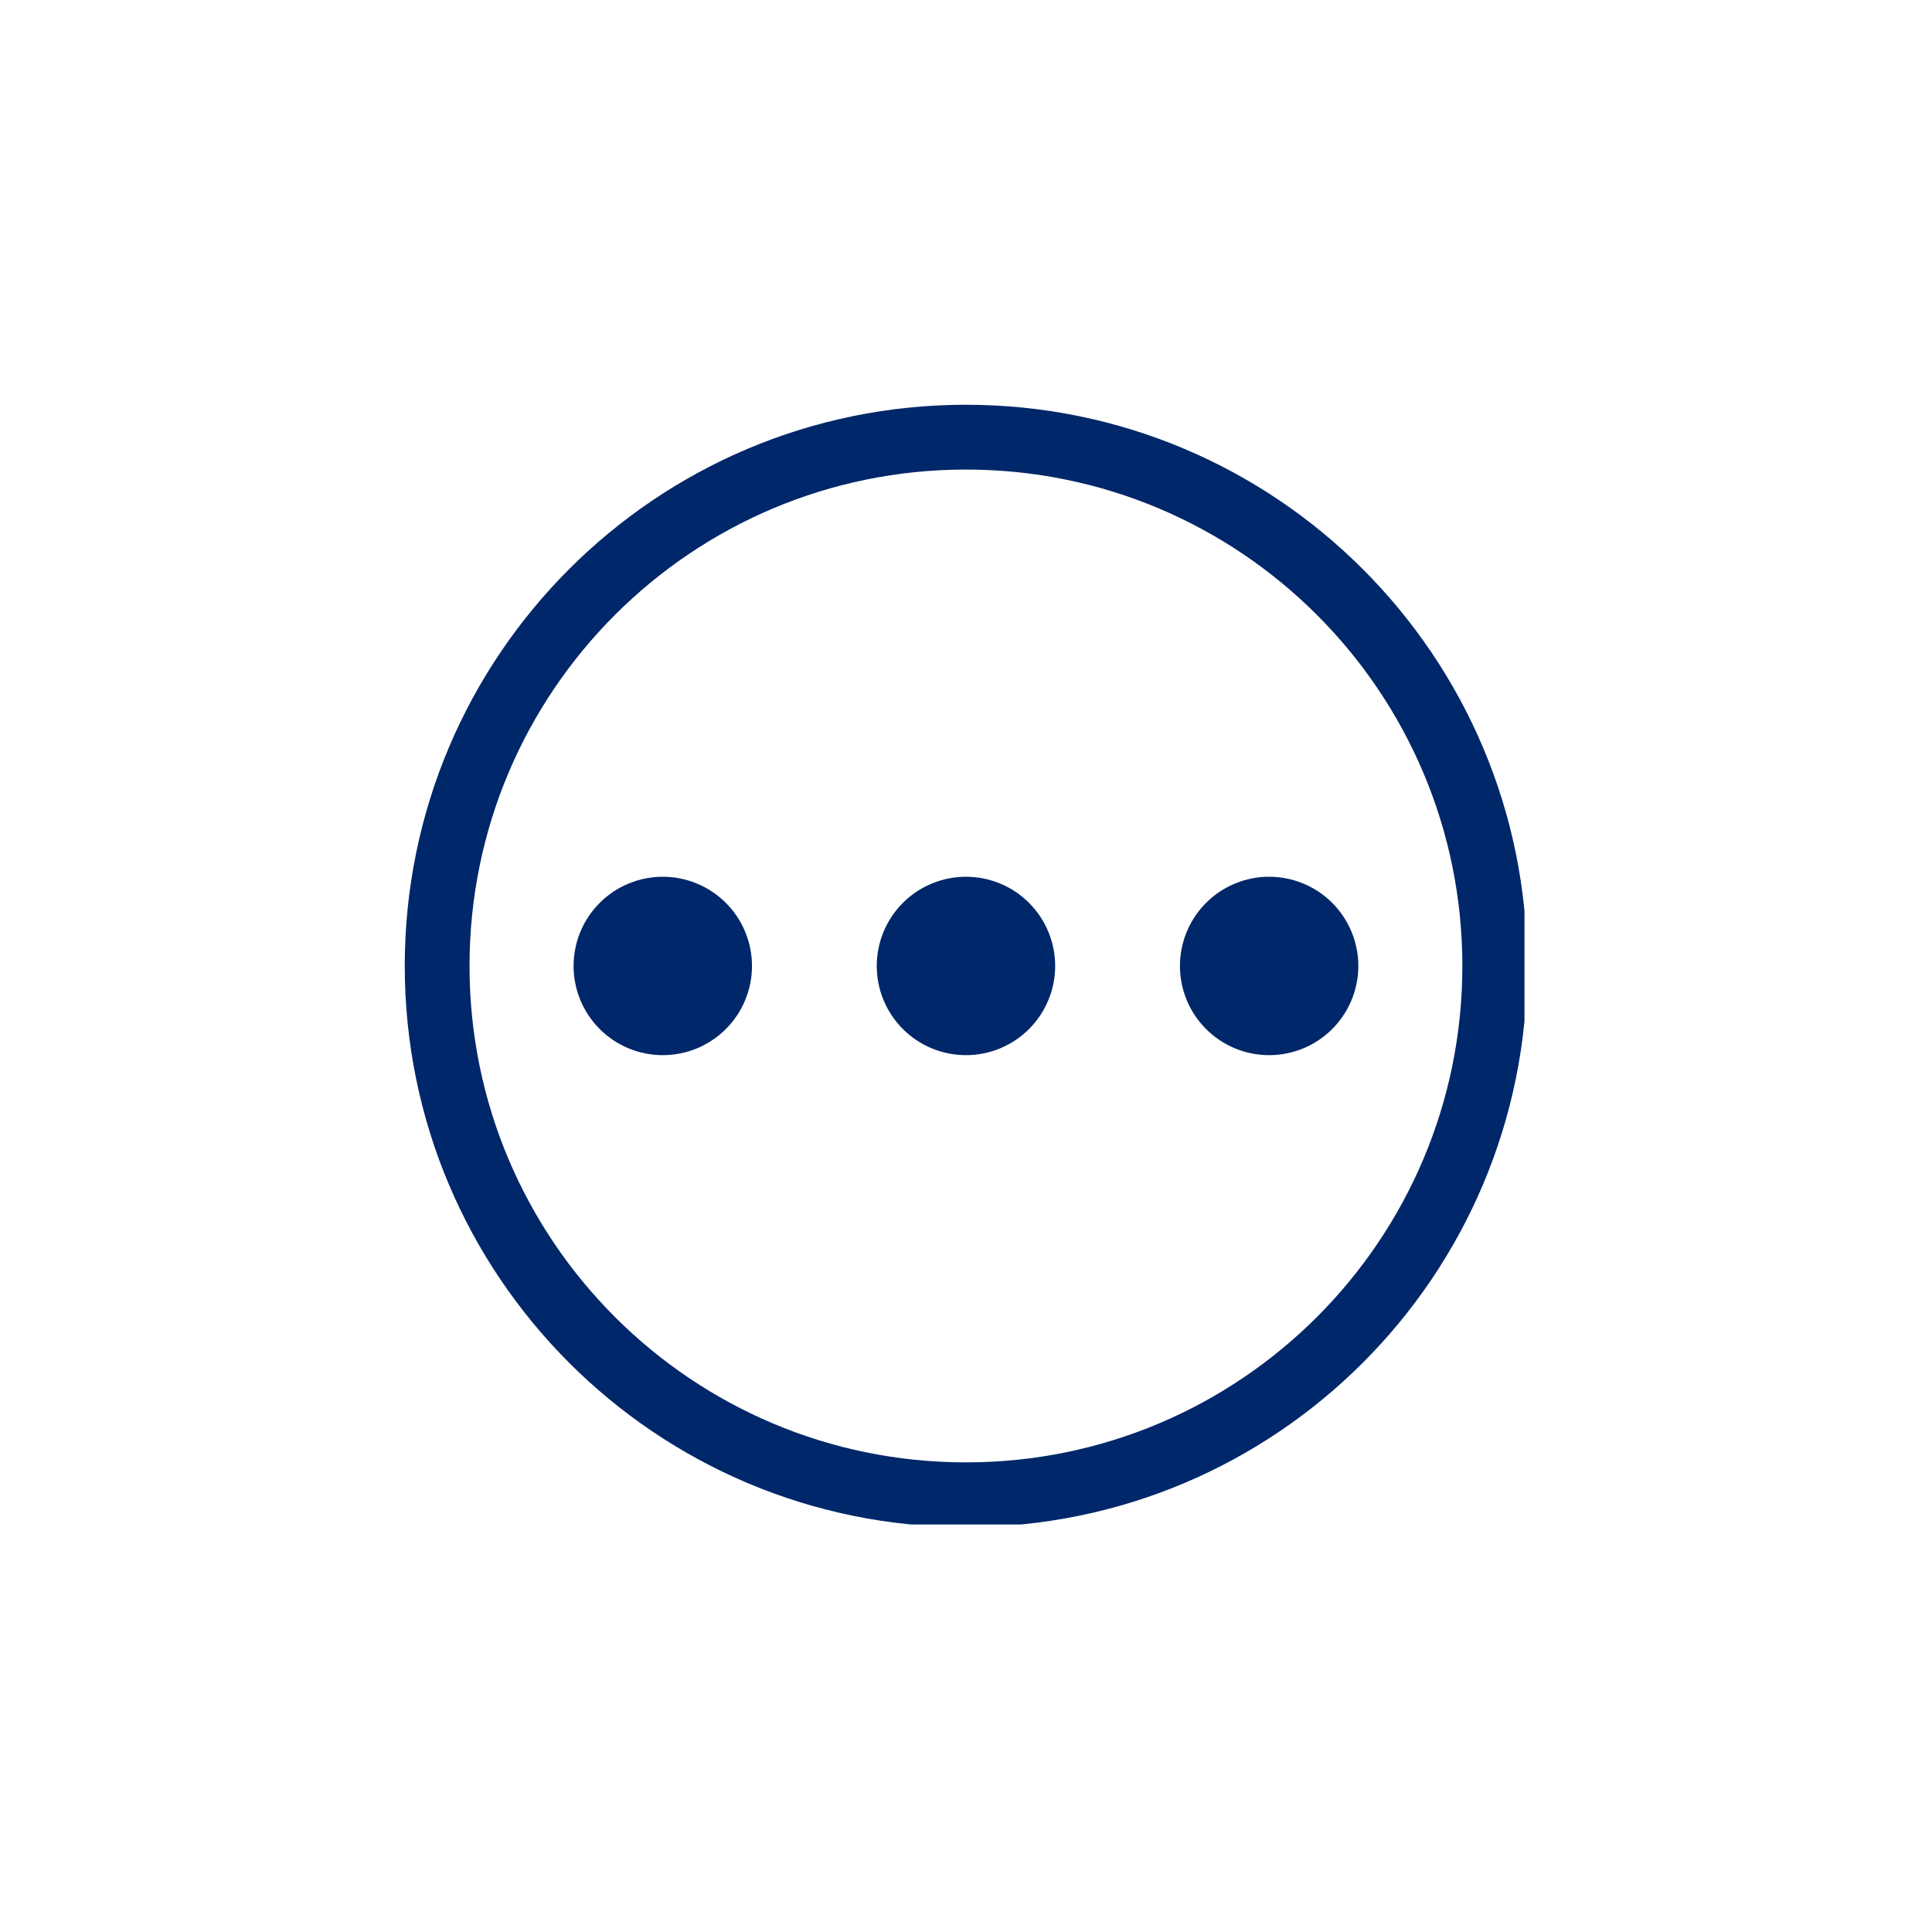 <svg xmlns="http://www.w3.org/2000/svg" xmlns:xlink="http://www.w3.org/1999/xlink" width="300" zoomAndPan="magnify" viewBox="0 0 224.88 225" height="300" preserveAspectRatio="xMidYMid meet" version="1.0"><defs><clipPath id="f862f16b13"><path d="M 47.051 47.109 L 177.48 47.109 L 177.48 177.539 L 47.051 177.539 Z M 47.051 47.109 " clip-rule="nonzero"/></clipPath></defs><g clip-path="url(#f862f16b13)"><path fill="#002769" d="M 112.434 47.137 C 76.34 47.137 47.078 76.398 47.078 112.496 C 47.078 148.59 76.34 177.852 112.434 177.852 C 148.531 177.852 177.793 148.59 177.793 112.496 C 177.793 76.398 148.531 47.137 112.434 47.137 Z M 112.434 170.309 C 80.504 170.309 54.621 144.422 54.621 112.496 C 54.621 80.566 80.504 54.684 112.434 54.684 C 144.363 54.684 170.246 80.566 170.246 112.496 C 170.246 144.422 144.363 170.309 112.434 170.309 Z M 112.434 170.309 " fill-opacity="1" fill-rule="nonzero"/></g><path fill="#002769" d="M 122.824 112.496 C 122.824 113.176 122.758 113.852 122.625 114.52 C 122.492 115.191 122.293 115.84 122.031 116.469 C 121.77 117.102 121.453 117.699 121.074 118.266 C 120.691 118.832 120.262 119.359 119.781 119.84 C 119.297 120.324 118.773 120.754 118.207 121.133 C 117.641 121.512 117.039 121.832 116.41 122.094 C 115.781 122.352 115.129 122.551 114.461 122.684 C 113.793 122.816 113.117 122.883 112.434 122.883 C 111.754 122.883 111.078 122.816 110.406 122.684 C 109.738 122.551 109.09 122.352 108.461 122.094 C 107.828 121.832 107.23 121.512 106.664 121.133 C 106.098 120.754 105.57 120.324 105.09 119.84 C 104.605 119.359 104.176 118.832 103.797 118.266 C 103.418 117.699 103.098 117.102 102.836 116.469 C 102.574 115.84 102.379 115.191 102.246 114.52 C 102.113 113.852 102.047 113.176 102.047 112.496 C 102.047 111.812 102.113 111.137 102.246 110.469 C 102.379 109.801 102.574 109.148 102.836 108.52 C 103.098 107.891 103.418 107.289 103.797 106.723 C 104.176 106.156 104.605 105.633 105.09 105.148 C 105.57 104.668 106.098 104.234 106.664 103.855 C 107.23 103.477 107.828 103.156 108.461 102.898 C 109.09 102.637 109.738 102.438 110.406 102.305 C 111.078 102.172 111.754 102.105 112.434 102.105 C 113.117 102.105 113.793 102.172 114.461 102.305 C 115.129 102.438 115.781 102.637 116.41 102.898 C 117.039 103.156 117.641 103.477 118.207 103.855 C 118.773 104.234 119.297 104.668 119.781 105.148 C 120.262 105.633 120.691 106.156 121.074 106.723 C 121.453 107.289 121.77 107.891 122.031 108.52 C 122.293 109.148 122.492 109.801 122.625 110.469 C 122.758 111.137 122.824 111.812 122.824 112.496 Z M 122.824 112.496 " fill-opacity="1" fill-rule="nonzero"/><path fill="#002769" d="M 87.516 112.496 C 87.516 113.176 87.449 113.852 87.316 114.52 C 87.184 115.191 86.984 115.84 86.723 116.469 C 86.465 117.102 86.145 117.699 85.766 118.266 C 85.387 118.832 84.953 119.359 84.473 119.84 C 83.988 120.324 83.465 120.754 82.898 121.133 C 82.332 121.512 81.73 121.832 81.102 122.094 C 80.473 122.352 79.824 122.551 79.152 122.684 C 78.484 122.816 77.809 122.883 77.125 122.883 C 76.445 122.883 75.77 122.816 75.102 122.684 C 74.43 122.551 73.781 122.352 73.152 122.094 C 72.52 121.832 71.922 121.512 71.355 121.133 C 70.789 120.754 70.262 120.324 69.781 119.84 C 69.297 119.359 68.867 118.832 68.488 118.266 C 68.109 117.699 67.789 117.102 67.527 116.469 C 67.27 115.84 67.07 115.191 66.938 114.52 C 66.805 113.852 66.738 113.176 66.738 112.496 C 66.738 111.812 66.805 111.137 66.938 110.469 C 67.07 109.801 67.27 109.148 67.527 108.52 C 67.789 107.891 68.109 107.289 68.488 106.723 C 68.867 106.156 69.297 105.633 69.781 105.148 C 70.262 104.668 70.789 104.234 71.355 103.855 C 71.922 103.477 72.52 103.156 73.152 102.898 C 73.781 102.637 74.43 102.438 75.102 102.305 C 75.77 102.172 76.445 102.105 77.125 102.105 C 77.809 102.105 78.484 102.172 79.152 102.305 C 79.824 102.438 80.473 102.637 81.102 102.898 C 81.73 103.156 82.332 103.477 82.898 103.855 C 83.465 104.234 83.988 104.668 84.473 105.148 C 84.953 105.633 85.387 106.156 85.766 106.723 C 86.145 107.289 86.465 107.891 86.723 108.52 C 86.984 109.148 87.184 109.801 87.316 110.469 C 87.449 111.137 87.516 111.812 87.516 112.496 Z M 87.516 112.496 " fill-opacity="1" fill-rule="nonzero"/><path fill="#002769" d="M 158.133 112.496 C 158.133 113.176 158.066 113.852 157.93 114.52 C 157.797 115.191 157.602 115.84 157.34 116.469 C 157.078 117.102 156.758 117.699 156.379 118.266 C 156 118.832 155.57 119.359 155.09 119.84 C 154.605 120.324 154.082 120.754 153.516 121.133 C 152.945 121.512 152.348 121.832 151.719 122.094 C 151.086 122.352 150.438 122.551 149.77 122.684 C 149.102 122.816 148.426 122.883 147.742 122.883 C 147.059 122.883 146.387 122.816 145.715 122.684 C 145.047 122.551 144.398 122.352 143.766 122.094 C 143.137 121.832 142.539 121.512 141.973 121.133 C 141.402 120.754 140.879 120.324 140.398 119.84 C 139.914 119.359 139.484 118.832 139.105 118.266 C 138.727 117.699 138.406 117.102 138.145 116.469 C 137.883 115.84 137.688 115.191 137.555 114.52 C 137.422 113.852 137.355 113.176 137.355 112.496 C 137.355 111.812 137.422 111.137 137.555 110.469 C 137.688 109.801 137.883 109.148 138.145 108.52 C 138.406 107.891 138.727 107.289 139.105 106.723 C 139.484 106.156 139.914 105.633 140.398 105.148 C 140.879 104.668 141.402 104.234 141.973 103.855 C 142.539 103.477 143.137 103.156 143.766 102.898 C 144.398 102.637 145.047 102.438 145.715 102.305 C 146.387 102.172 147.059 102.105 147.742 102.105 C 148.426 102.105 149.102 102.172 149.77 102.305 C 150.438 102.438 151.086 102.637 151.719 102.898 C 152.348 103.156 152.945 103.477 153.516 103.855 C 154.082 104.234 154.605 104.668 155.09 105.148 C 155.57 105.633 156 106.156 156.379 106.723 C 156.758 107.289 157.078 107.891 157.34 108.52 C 157.602 109.148 157.797 109.801 157.93 110.469 C 158.066 111.137 158.133 111.812 158.133 112.496 Z M 158.133 112.496 " fill-opacity="1" fill-rule="nonzero"/></svg>